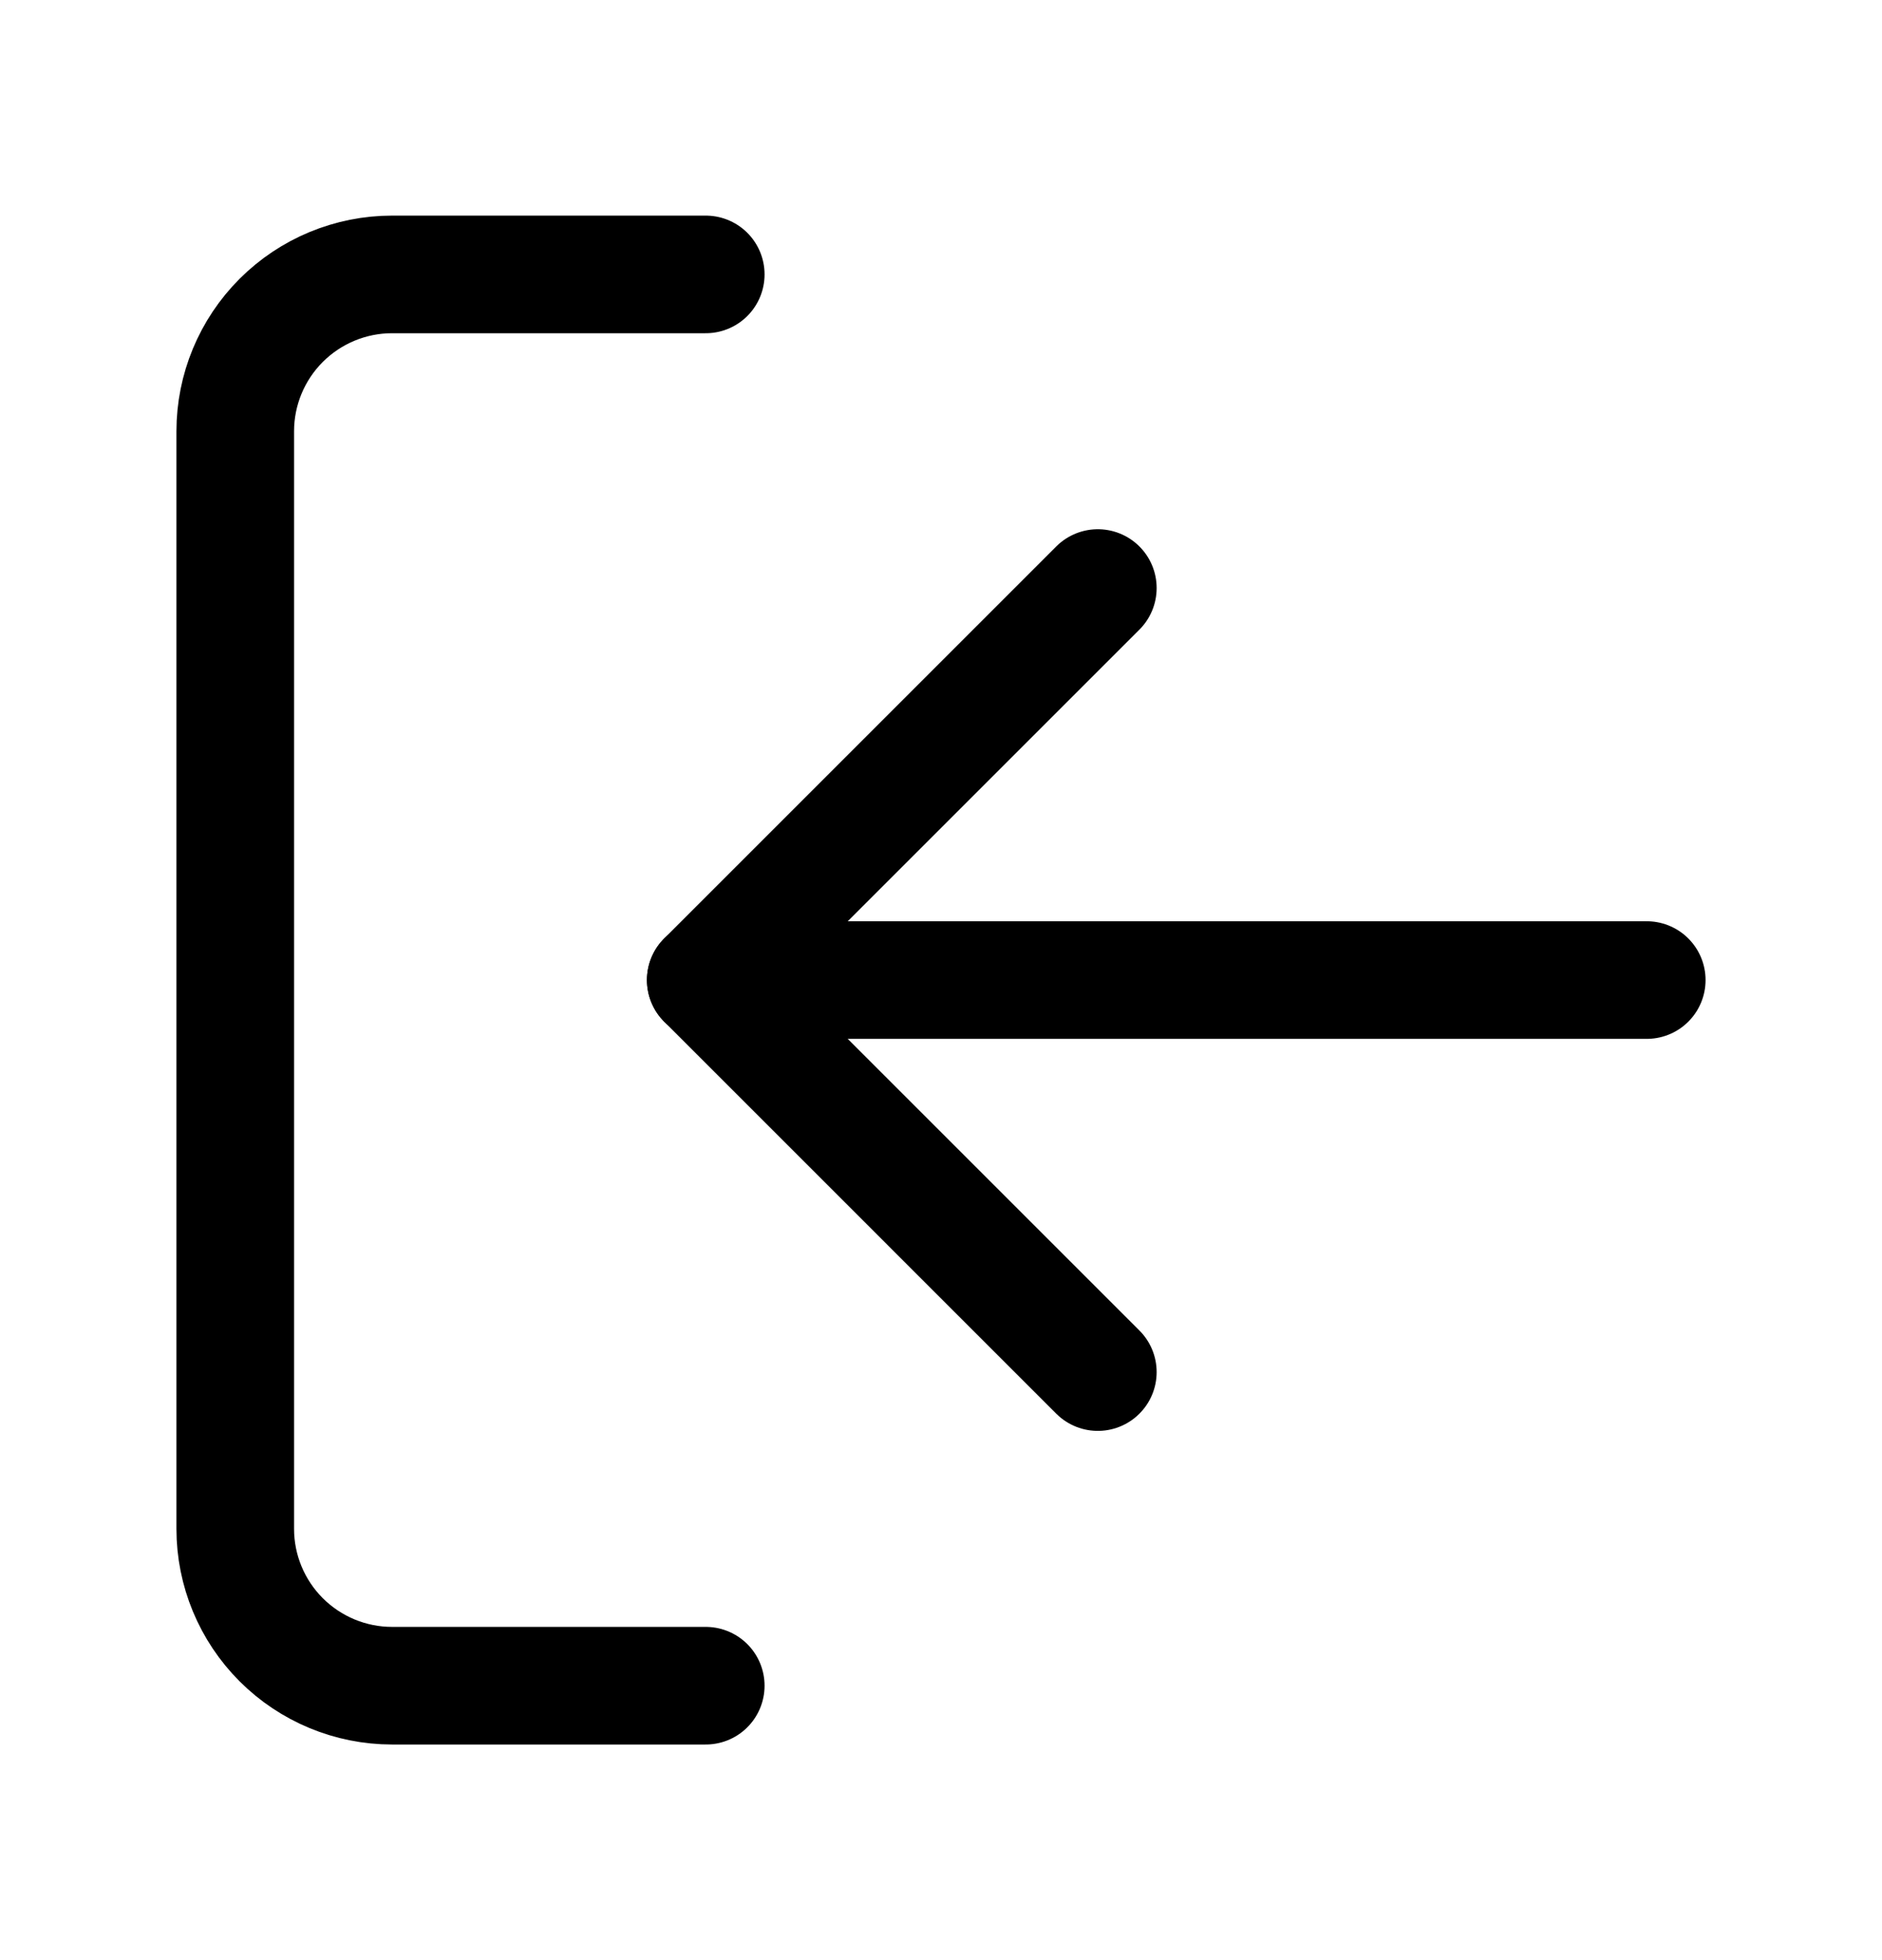 <svg width="24" height="25" viewBox="0 0 24 25" fill="none" xmlns="http://www.w3.org/2000/svg">
<path d="M9 3.5H5C4.47 3.5 3.961 3.711 3.586 4.086C3.211 4.461 3 4.97 3 5.5V19.5C3 20.03 3.211 20.539 3.586 20.914C3.961 21.289 4.47 21.5 5 21.5H9" stroke="black" stroke-width="1.5" stroke-linecap="round" stroke-linejoin="round"/>
<path d="M14 17.5L9 12.5L14 7.5" stroke="black" stroke-width="1.5" stroke-linecap="round" stroke-linejoin="round"/>
<path d="M9 12.5H21" stroke="black" stroke-width="1.5" stroke-linecap="round" stroke-linejoin="round"/>
</svg>
